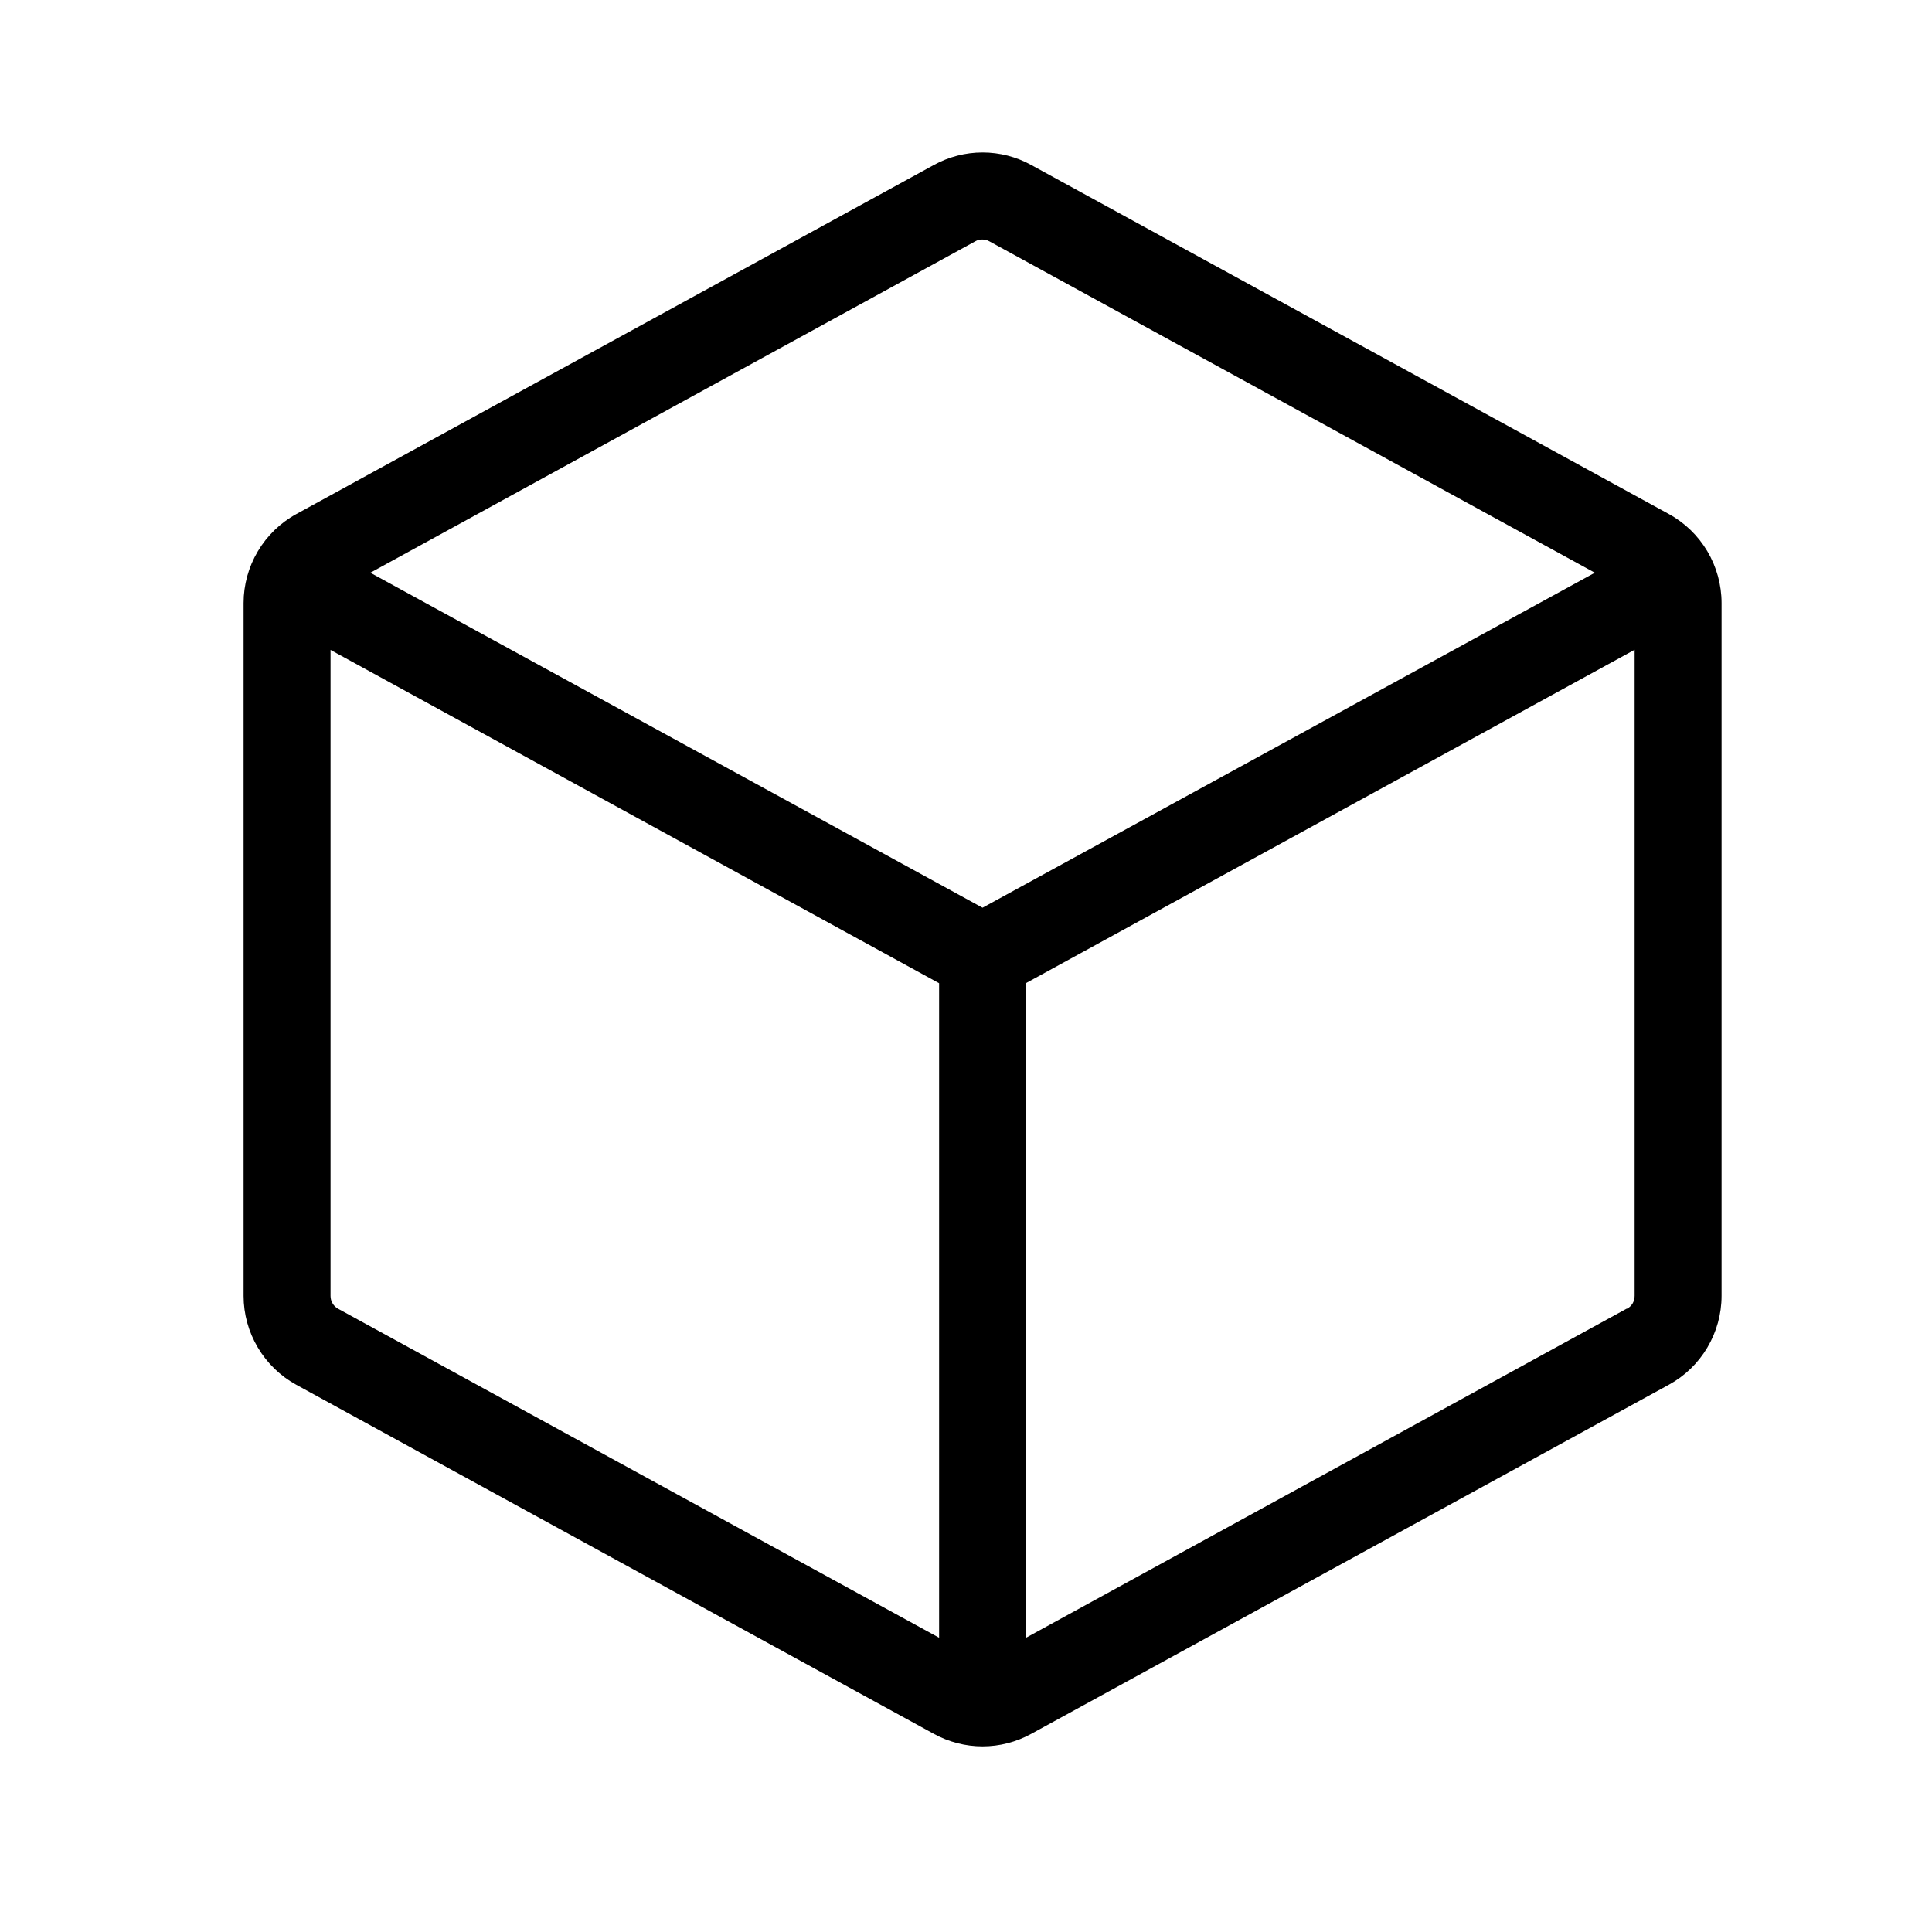 <svg width="25" height="25" viewBox="0 0 25 25" fill="none" xmlns="http://www.w3.org/2000/svg">
<path d="M21.594 6.651L13.344 2.135C13.152 2.029 12.935 1.973 12.714 1.973C12.494 1.973 12.277 2.029 12.084 2.135L3.834 6.652C3.628 6.765 3.456 6.931 3.336 7.134C3.216 7.336 3.152 7.567 3.152 7.803V16.769C3.152 17.004 3.216 17.235 3.336 17.437C3.456 17.64 3.628 17.806 3.834 17.919L12.084 22.436C12.277 22.542 12.494 22.598 12.714 22.598C12.935 22.598 13.151 22.542 13.344 22.436L21.594 17.919C21.801 17.806 21.973 17.64 22.093 17.437C22.213 17.235 22.277 17.004 22.277 16.769V7.803C22.277 7.567 22.213 7.336 22.093 7.133C21.973 6.931 21.801 6.764 21.594 6.651ZM12.621 3.122C12.648 3.106 12.679 3.099 12.711 3.099C12.742 3.099 12.773 3.106 12.801 3.122L20.637 7.411L12.714 11.746L4.792 7.411L12.621 3.122ZM4.371 16.933C4.342 16.916 4.318 16.892 4.302 16.863C4.285 16.835 4.277 16.802 4.277 16.769V8.41L12.152 12.723V21.192L4.371 16.933ZM21.051 16.933L13.277 21.192V12.721L21.152 8.408V16.767C21.152 16.8 21.144 16.834 21.128 16.863C21.111 16.892 21.087 16.916 21.058 16.933H21.051Z" fill="black"/>
</svg>

